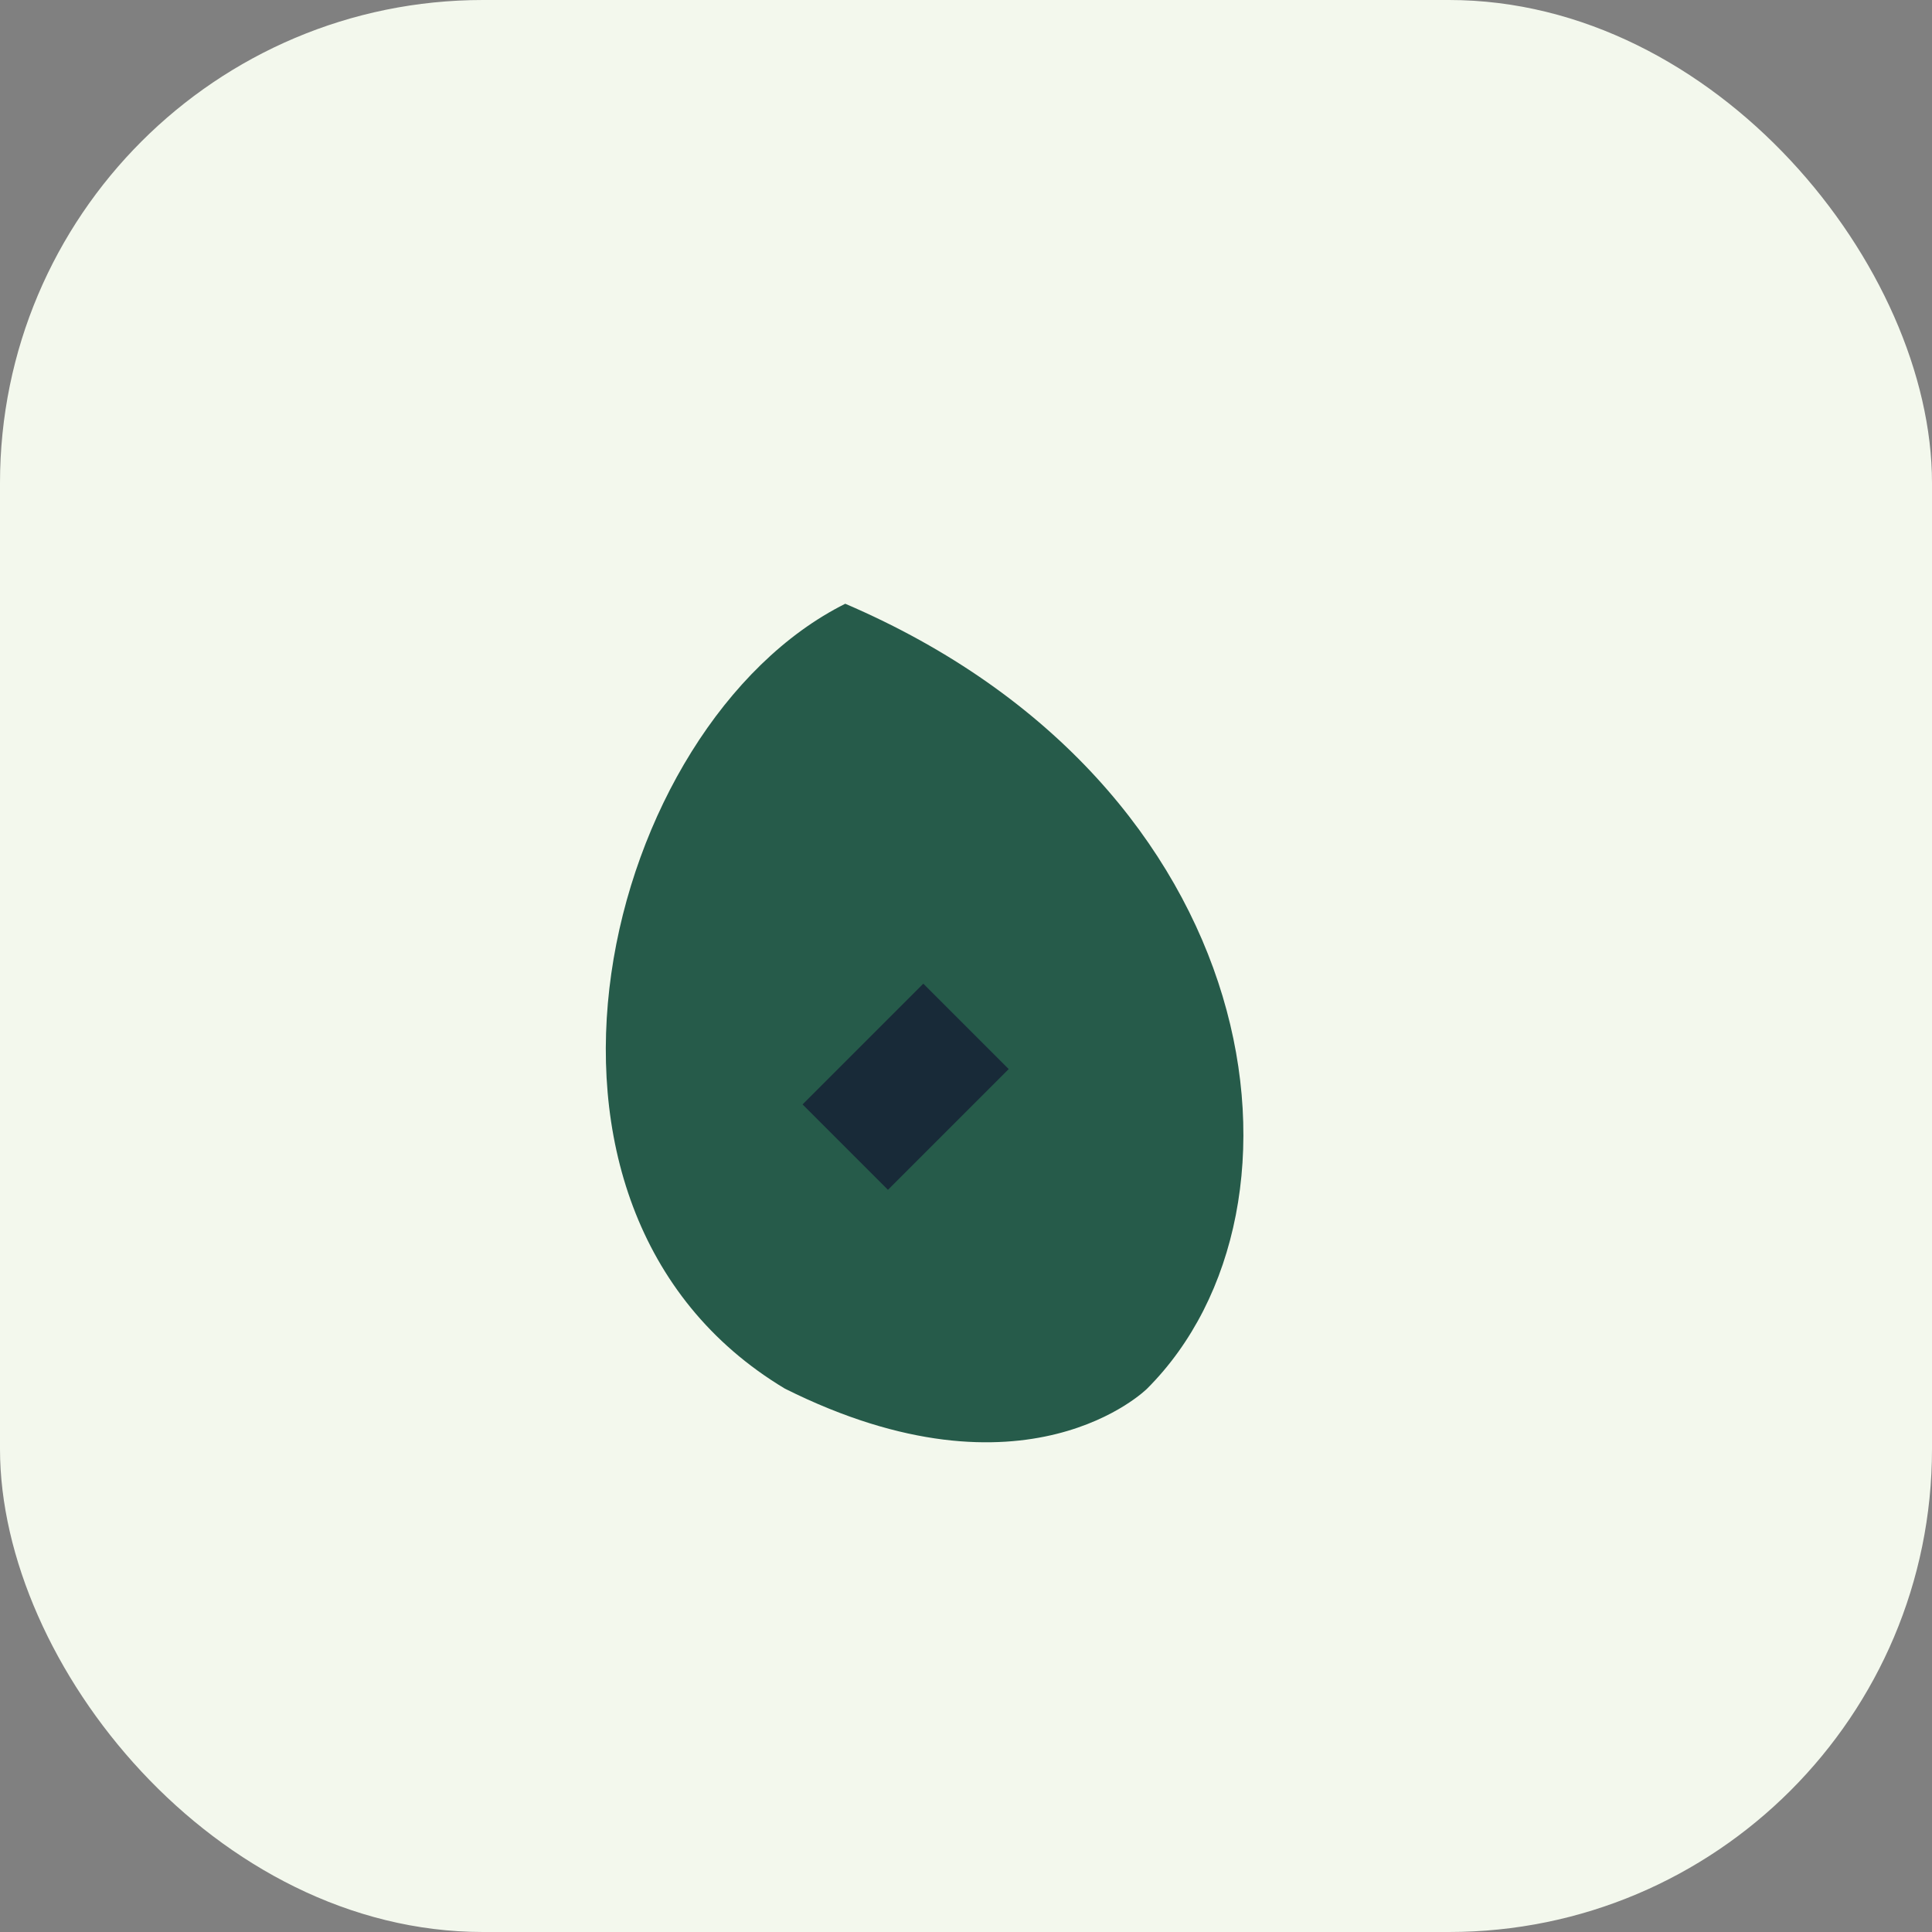<?xml version="1.0" encoding="UTF-8"?>
<svg xmlns="http://www.w3.org/2000/svg" width="32" height="32" viewBox="0 0 32 32"><rect x="0" y="0" width="32" height="32" fill="#808080" stroke="none"/><rect width="32" height="32" rx="8" fill="#F3F8ED"/><path d="M19 23c3-3 2-10-5-13-4 2-6 10-1 13 4 2 6 0 6 0z" fill="#265B4A"/><path d="M16 17l-2 2" stroke="#182A38" stroke-width="2"/></svg>